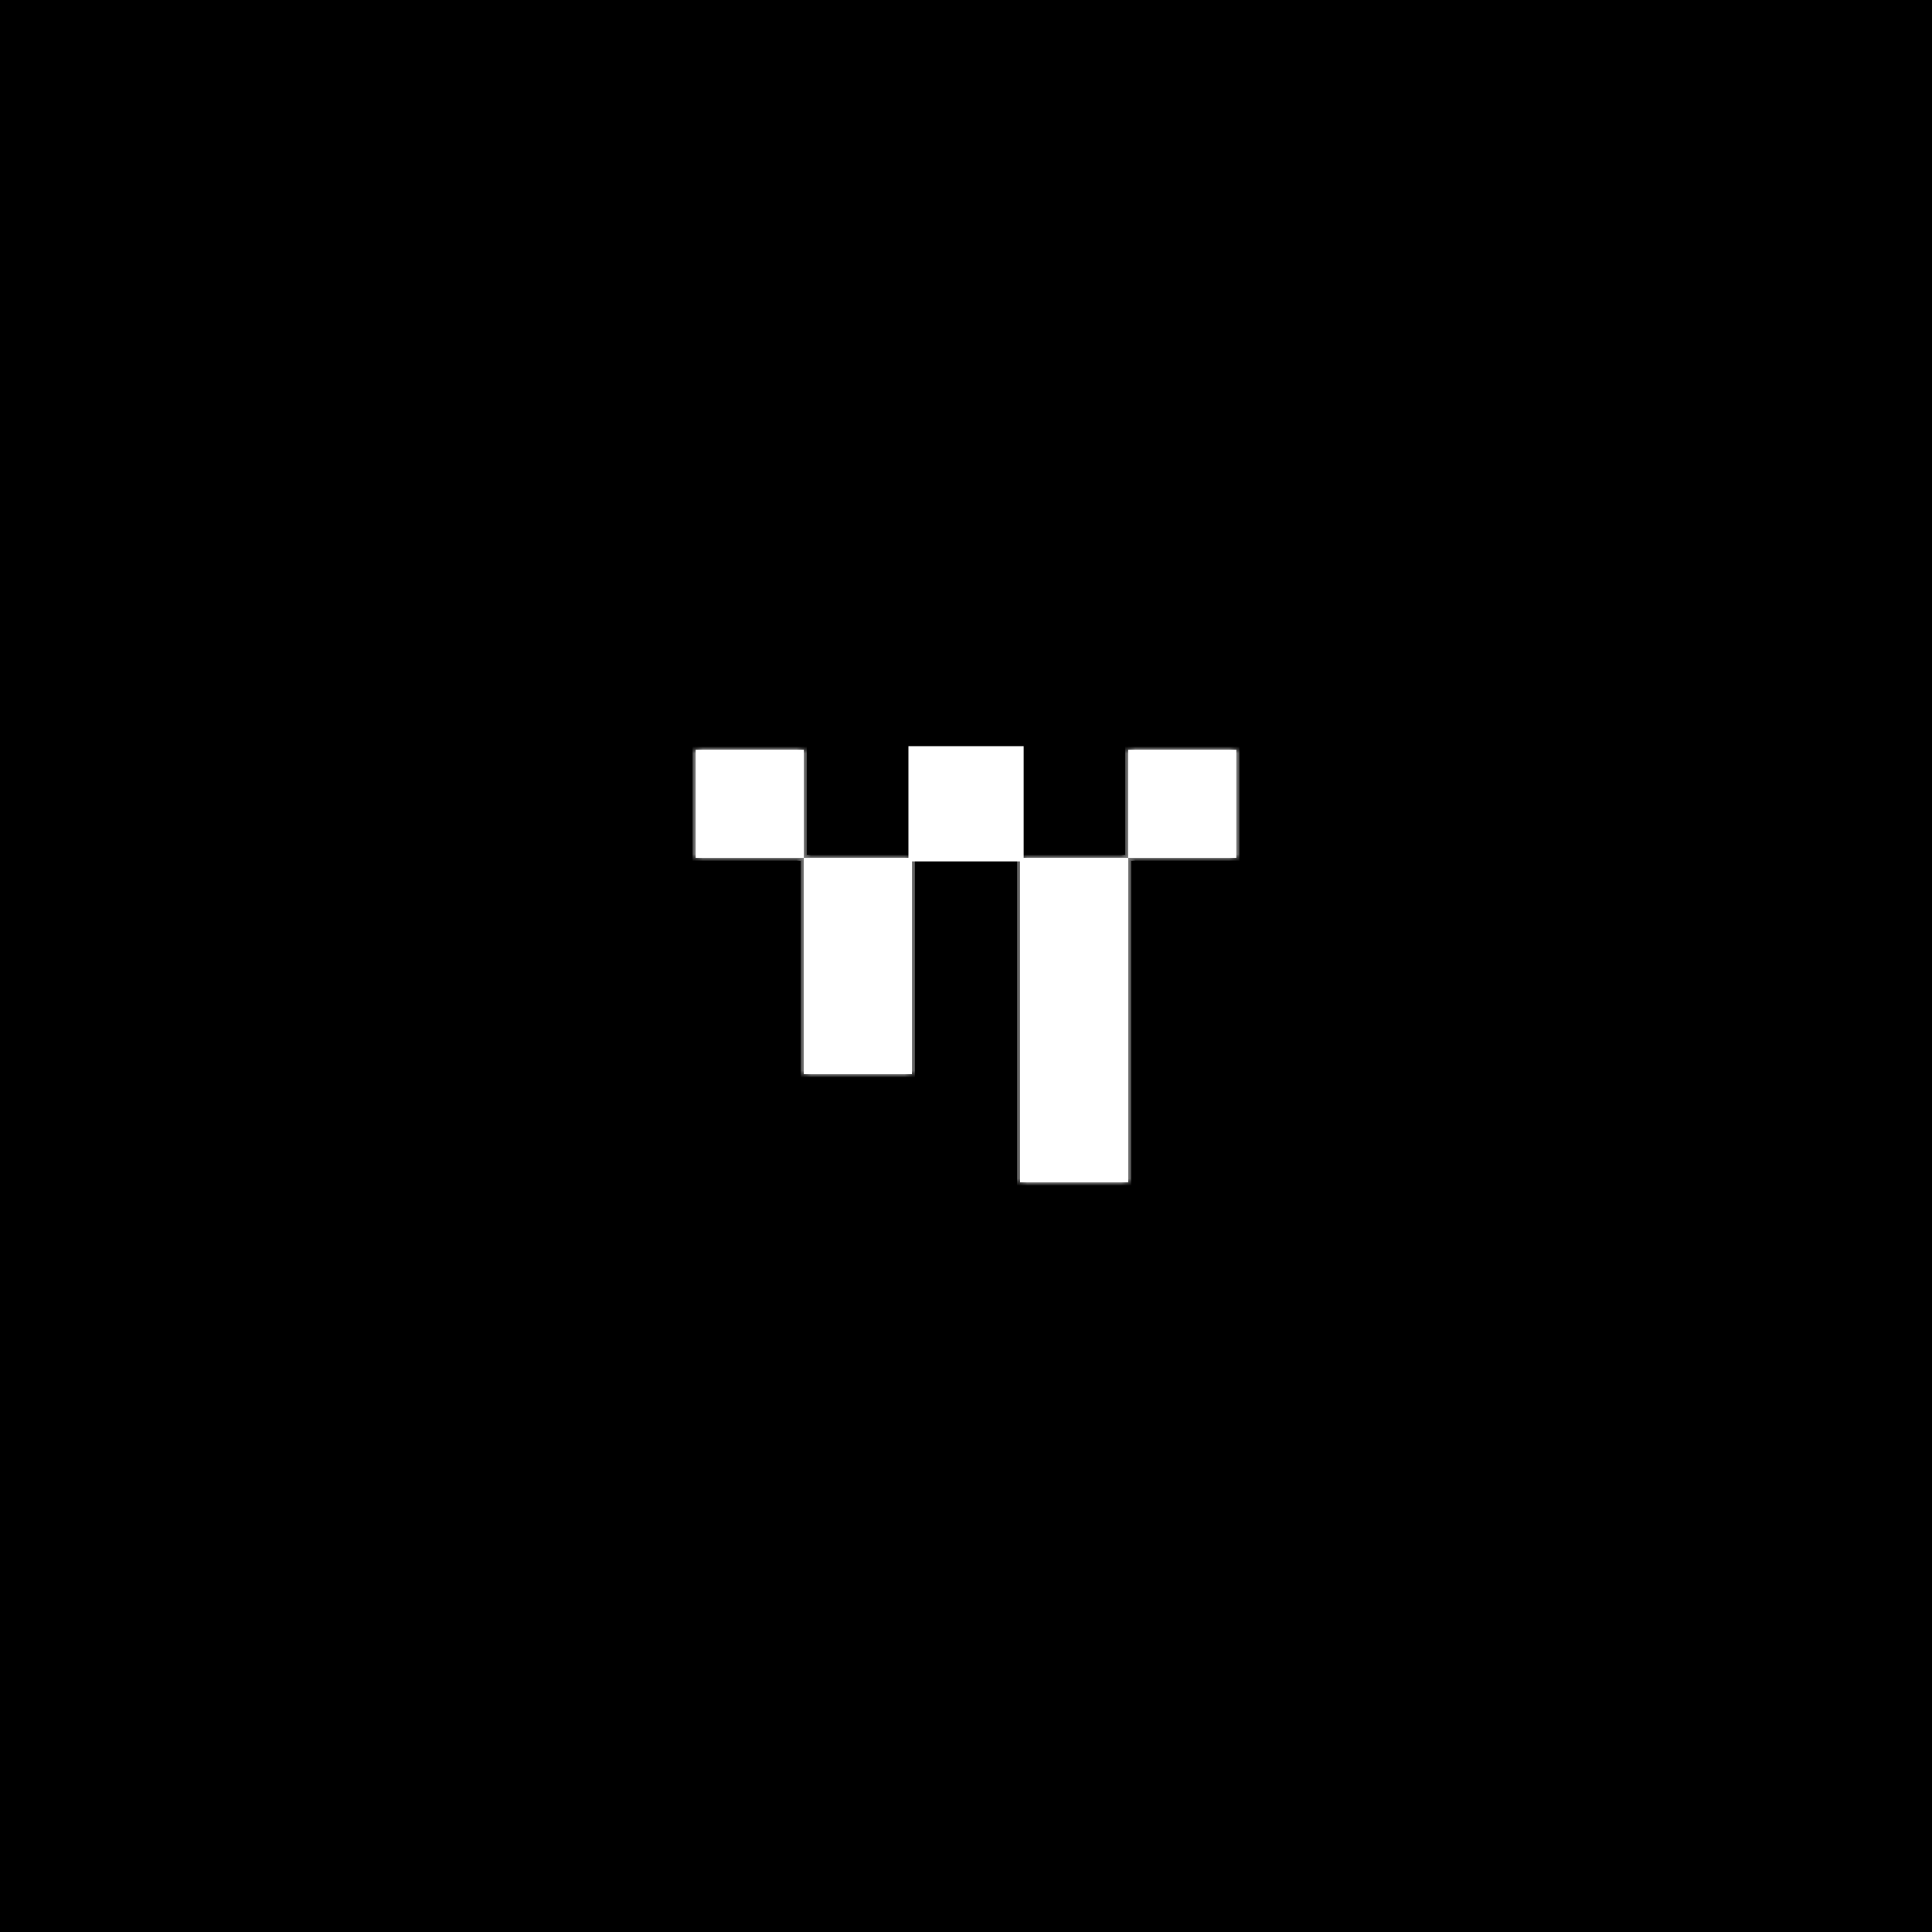 <svg width="268" height="268" viewBox="0 0 268 268" fill="none" xmlns="http://www.w3.org/2000/svg">
<path d="M0 0H268V268H0V0Z" fill="black"/>
<path fill-rule="evenodd" clip-rule="evenodd" d="M171.5 104H156.5V119H171.5V104ZM111.5 104H96.5V119H111.5V104ZM111.5 119L126.5 119V149H111.5V119ZM156.5 119L141.5 119V164H156.5V119Z" fill="white"/>
<mask id="mask0_9093_17424" style="mask-type:luminance" maskUnits="userSpaceOnUse" x="96" y="104" width="76" height="60">
<path fill-rule="evenodd" clip-rule="evenodd" d="M171.5 104H156.5V119H171.5V104ZM111.5 104H96.5V119H111.5V104ZM111.5 119L126.5 119V149H111.5V119ZM156.5 119L141.5 119V164H156.5V119Z" fill="white"/>
</mask>
<g mask="url(#mask0_9093_17424)">
<path d="M156.497 104.001V103.574H156.07V104.001H156.497ZM171.497 104.001H171.924V103.574H171.497V104.001ZM156.497 119.001H156.07V119.428H156.497V119.001ZM171.497 119.001V119.428H171.924V119.001H171.497ZM96.497 104.001V103.574H96.07V104.001H96.497ZM111.497 104.001H111.924V103.574H111.497V104.001ZM96.497 119.001H96.07V119.428H96.497V119.001ZM111.497 119.001V119.428H111.924V119.001H111.497ZM126.497 119.001H126.924V118.574H126.497V119.001ZM111.497 119.001V118.574H111.07V119.001L111.497 119.001ZM126.497 149.001V149.428H126.924V149.001H126.497ZM111.497 149.001H111.07V149.428H111.497V149.001ZM141.497 119.001V118.574H141.07V119.001H141.497ZM156.497 119.001L156.924 119.001V118.574H156.497V119.001ZM141.497 164.001H141.07V164.428H141.497V164.001ZM156.497 164.001V164.428H156.924V164.001H156.497ZM156.497 104.428H171.497V103.574H156.497V104.428ZM156.924 119.001V104.001H156.07V119.001L156.924 119.001ZM171.497 118.574L156.497 118.574V119.428H171.497V118.574ZM171.07 104.001V119.001H171.924V104.001H171.07ZM96.497 104.428H111.497V103.574H96.497V104.428ZM96.924 119.001V104.001H96.07V119.001H96.924ZM111.497 118.574L96.497 118.574V119.428H111.497V118.574ZM111.07 104.001L111.07 119.001L111.924 119.001V104.001H111.07ZM126.497 118.574H111.497V119.428L126.497 119.428V118.574ZM126.924 149.001V119.001H126.07V149.001H126.924ZM111.497 149.428H126.497V148.574H111.497V149.428ZM111.07 119.001V149.001H111.924L111.924 119.001L111.07 119.001ZM141.497 119.428L156.497 119.428V118.574H141.497V119.428ZM141.924 164.001V119.001H141.07V164.001H141.924ZM156.497 163.574H141.497V164.428H156.497V163.574ZM156.07 119.001V164.001H156.924V119.001L156.07 119.001Z" fill="white"/>
</g>
<path d="M126.719 104.211H141.292V118.784H126.719V104.211Z" fill="white" stroke="white" stroke-width="1.41"/>
</svg>
